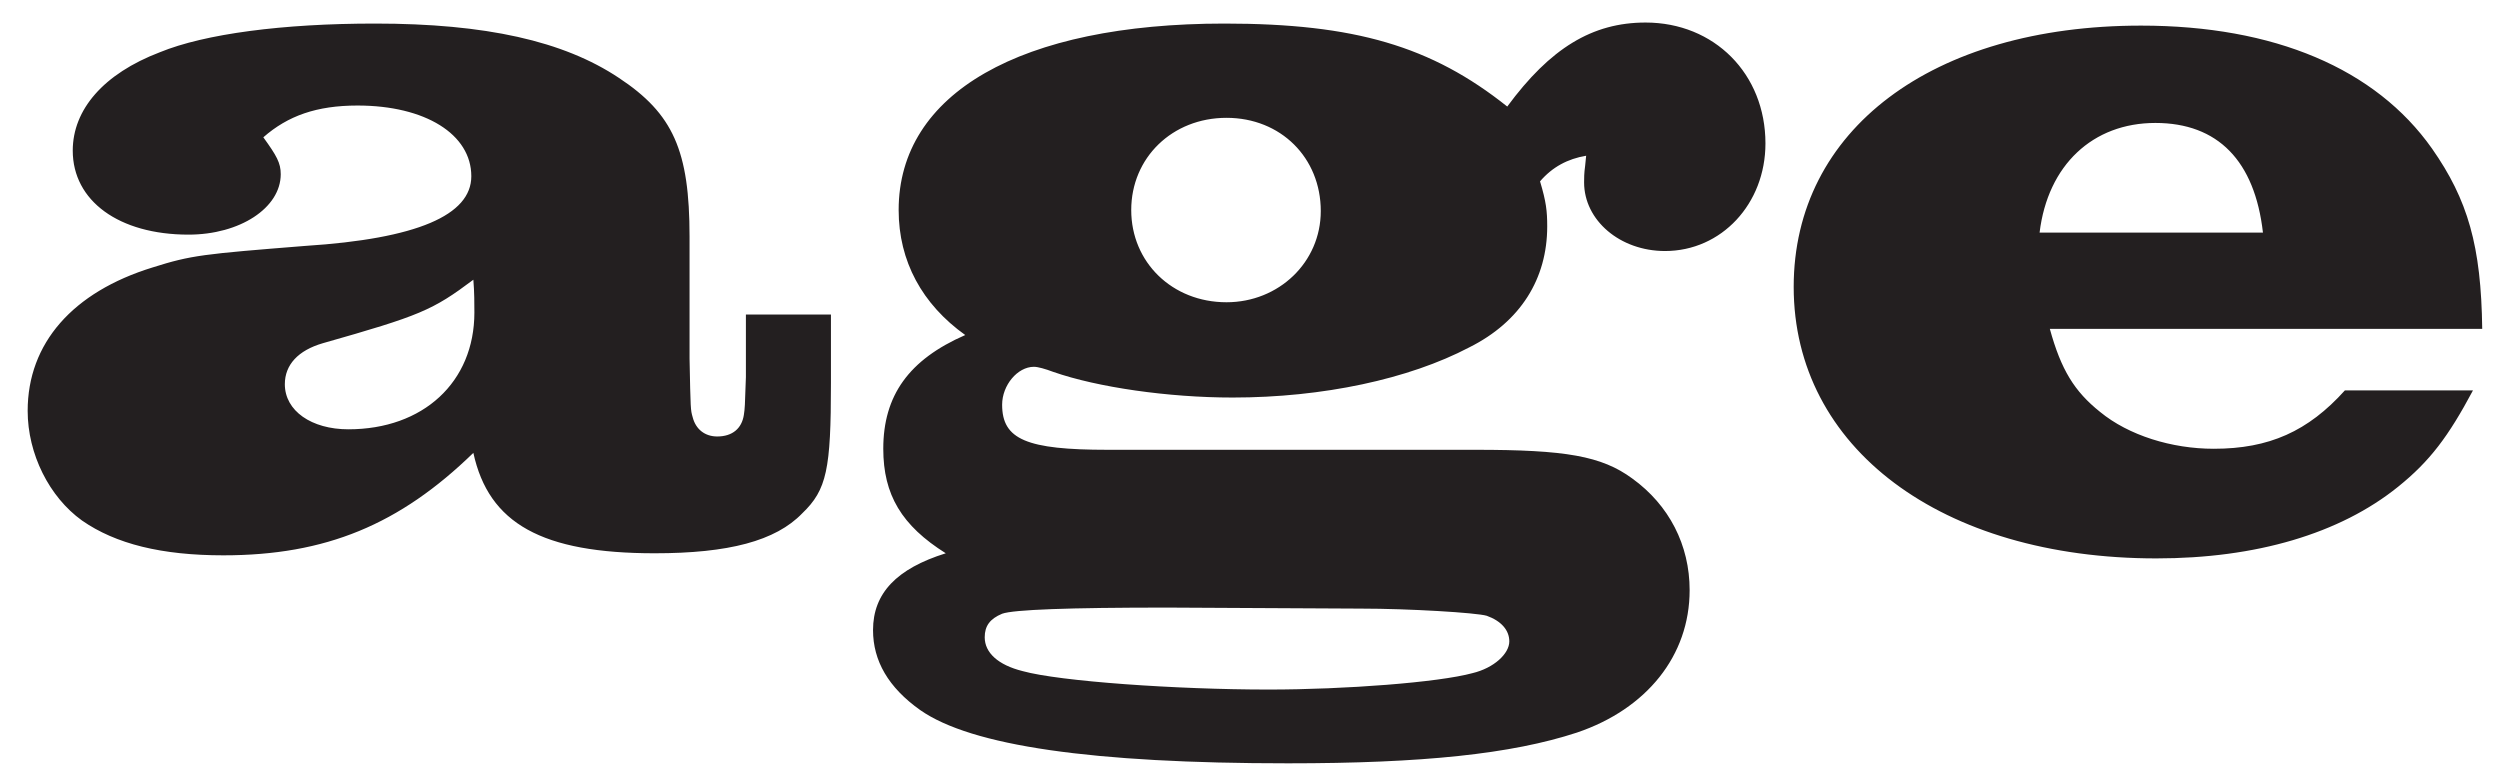 <svg width="61" height="19" viewBox="0 0 61 19" fill="none" xmlns="http://www.w3.org/2000/svg">
<path d="M18.2 7.675H20.275V9.35C20.275 11.45 20.175 11.95 19.575 12.525C18.925 13.2 17.775 13.5 15.975 13.5C13.225 13.5 11.925 12.775 11.55 11.05C9.75 12.8 7.95 13.55 5.45 13.55C3.95 13.55 2.825 13.275 2 12.7C1.2 12.125 0.675 11.075 0.675 10.025C0.675 8.375 1.775 7.125 3.725 6.525C4.675 6.225 4.95 6.2 7.45 6C10.175 5.825 11.5 5.25 11.5 4.3C11.5 3.275 10.375 2.575 8.725 2.575C7.725 2.575 7.025 2.825 6.425 3.35C6.75 3.8 6.85 3.975 6.85 4.25C6.85 5.075 5.85 5.725 4.6 5.725C2.9 5.725 1.775 4.9 1.775 3.675C1.775 2.675 2.525 1.8 3.9 1.275C5 0.825 6.9 0.575 9.15 0.575C11.85 0.575 13.75 1 15.1 1.9C16.425 2.775 16.825 3.675 16.825 5.775V8.75C16.85 10 16.85 10 16.9 10.175C16.975 10.475 17.2 10.65 17.5 10.65C17.875 10.65 18.1 10.45 18.15 10.125C18.175 9.95 18.175 9.95 18.2 9.2V7.675ZM11.55 6.825C10.55 7.575 10.25 7.7 7.875 8.375C7.275 8.55 6.95 8.9 6.95 9.375C6.95 10.025 7.6 10.475 8.5 10.475C10.325 10.475 11.575 9.325 11.575 7.625C11.575 7.425 11.575 7.125 11.55 6.825ZM27.027 10.975H36.002C38.202 10.975 39.077 11.125 39.827 11.675C40.727 12.325 41.227 13.3 41.227 14.4C41.227 16 40.177 17.3 38.477 17.875C36.877 18.4 34.702 18.625 31.427 18.625C26.652 18.625 23.702 18.2 22.452 17.325C21.677 16.775 21.302 16.125 21.302 15.375C21.302 14.475 21.877 13.875 23.077 13.5C22.002 12.825 21.552 12.075 21.552 10.95C21.552 9.65 22.177 8.775 23.552 8.175C22.502 7.425 21.927 6.375 21.927 5.125C21.927 2.275 24.902 0.575 29.877 0.575C33.052 0.575 34.927 1.125 36.777 2.6C37.827 1.175 38.852 0.55 40.152 0.55C41.827 0.55 43.077 1.8 43.077 3.5C43.077 4.975 42.002 6.125 40.627 6.125C39.527 6.125 38.652 5.375 38.652 4.45C38.652 4.35 38.652 4.225 38.677 4.05L38.702 3.8C38.252 3.875 37.877 4.075 37.577 4.425C37.727 4.925 37.752 5.15 37.752 5.525C37.752 6.8 37.102 7.85 35.852 8.475C34.377 9.25 32.277 9.7 30.077 9.7C28.502 9.7 26.777 9.45 25.702 9.075C25.502 9 25.327 8.95 25.227 8.95C24.827 8.95 24.452 9.4 24.452 9.875C24.452 10.725 25.052 10.975 27.027 10.975ZM29.927 2.875C28.602 2.875 27.602 3.85 27.602 5.125C27.602 6.4 28.602 7.375 29.927 7.375C31.202 7.375 32.227 6.4 32.227 5.15C32.227 3.85 31.252 2.875 29.927 2.875ZM33.202 14.85L28.477 14.825C26.077 14.825 24.727 14.875 24.452 14.975C24.152 15.1 24.027 15.275 24.027 15.55C24.027 15.925 24.352 16.225 24.952 16.375C25.852 16.625 28.702 16.825 30.952 16.825C32.827 16.825 35.102 16.65 35.927 16.425C36.452 16.3 36.827 15.95 36.827 15.65C36.827 15.375 36.627 15.15 36.277 15.025C36.027 14.95 34.377 14.85 33.202 14.85ZM57.216 9.525H60.341C59.741 10.65 59.291 11.25 58.516 11.875C57.091 13.025 55.041 13.625 52.616 13.625C47.366 13.625 43.766 10.925 43.766 7C43.766 3.175 47.141 0.625 52.241 0.625C55.491 0.625 57.966 1.675 59.341 3.625C60.216 4.875 60.541 6 60.566 8.025H50.016C50.291 9.025 50.616 9.55 51.241 10.05C51.941 10.625 52.991 10.95 54.016 10.95C55.366 10.95 56.316 10.525 57.216 9.525ZM49.766 5.675H55.216C55.016 3.925 54.116 3 52.591 3C51.066 3 49.966 4.025 49.766 5.675Z" fill="#231F20"/>
</svg>
